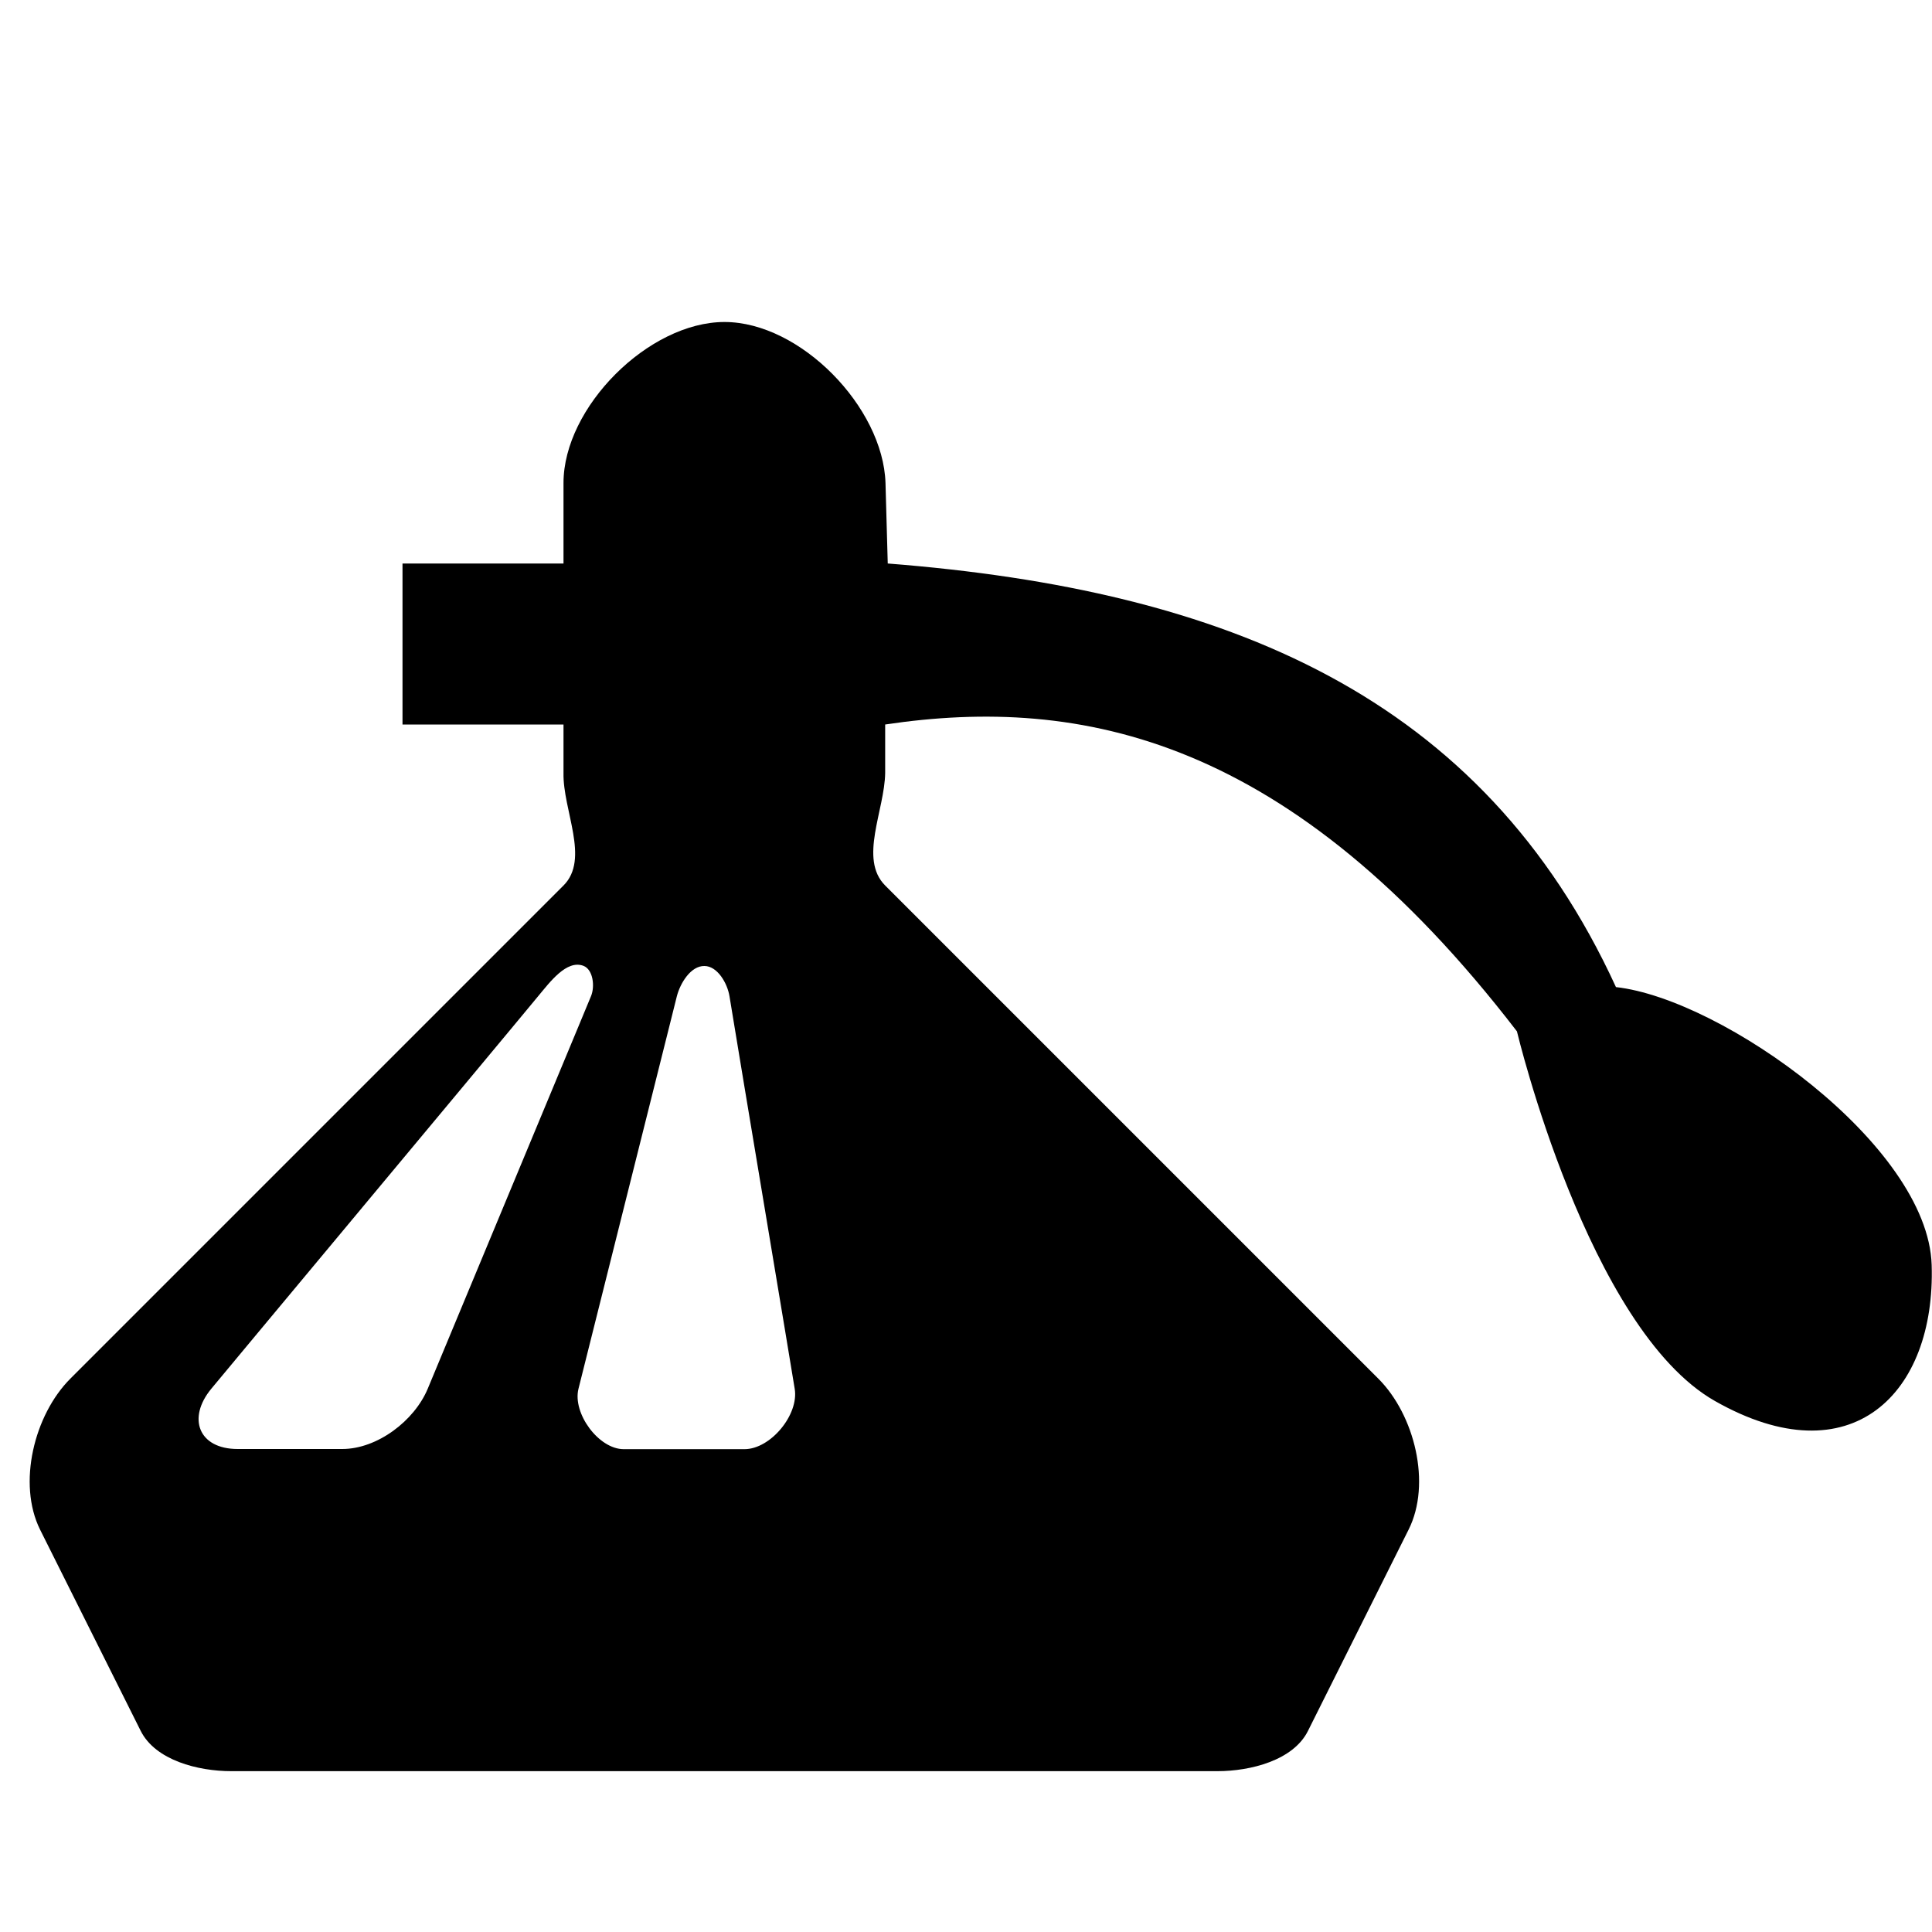 <?xml version="1.0" encoding="UTF-8" standalone="no"?>
<!-- Created with Inkscape (http://www.inkscape.org/) -->

<svg
   xmlns:dc="http://purl.org/dc/elements/1.1/"
   xmlns:cc="http://creativecommons.org/ns#"
   xmlns:rdf="http://www.w3.org/1999/02/22-rdf-syntax-ns#"
   xmlns:svg="http://www.w3.org/2000/svg"
   xmlns="http://www.w3.org/2000/svg"
   xmlns:sodipodi="http://sodipodi.sourceforge.net/DTD/sodipodi-0.dtd"
   xmlns:inkscape="http://www.inkscape.org/namespaces/inkscape"
   width="12"
   height="12"
   viewBox="0 0 12 12"
   id="svg4149"
   version="1.1"
   inkscape:version="0.91 r13725"
   sodipodi:docname="Parfuemerie-12.svg">
  <defs
     id="defs4151" />
  <sodipodi:namedview
     id="base"
     pagecolor="#ffffff"
     bordercolor="#666666"
     borderopacity="1.0"
     inkscape:pageopacity="0.0"
     inkscape:pageshadow="2"
     inkscape:zoom="22.4"
     inkscape:cx="-7.0397435"
     inkscape:cy="9.9873898"
     inkscape:document-units="px"
     inkscape:current-layer="layer1"
     showgrid="false"
     units="px"
     inkscape:window-width="1600"
     inkscape:window-height="848"
     inkscape:window-x="-8"
     inkscape:window-y="-8"
     inkscape:window-maximized="1" />
  <g
     inkscape:label="Ebene 1"
     inkscape:groupmode="layer"
     id="layer1"
     transform="translate(0,-1040.362)">
    <path
       style="fill:#000000;fill-opacity:1;fill-rule:evenodd;stroke:none;stroke-width:1px;stroke-linecap:butt;stroke-linejoin:miter;stroke-opacity:1"
       d="m 4.5,1042.362 c -0.471,0 -1,0.529 -1,1 l 0,0.5 -1,0 0,1 1,0 0,0.3 c -0.005,0.233 0.165,0.535 9e-7,0.7 l -1.75,1.75 -0.875,0.875 -0.438,0.438 c -0.225,0.225 -0.33,0.652 -0.188,0.938 l 0.25,0.5 0.25,0.5 0.125,0.25 c 0.092,0.183 0.357,0.25 0.562,0.25 l 0.438,0 0.875,0 1.75,0 1.75,0 0.875,0 0.438,0 c 0.205,0 0.471,-0.067 0.562,-0.25 l 0.125,-0.25 0.25,-0.5 0.25,-0.5 c 0.143,-0.285 0.038,-0.712 -0.188,-0.938 l -0.438,-0.438 -0.875,-0.875 -1.75,-1.75 c -0.165,-0.165 -0.003,-0.467 -9e-7,-0.7 l 0,-0.3 c 1.22,-0.182 2.521,0.081 3.924,1.906 0,0 0.441,1.848 1.23,2.296 0.849,0.482 1.371,-0.049 1.346,-0.845 -0.023,-0.745 -1.299,-1.652 -1.961,-1.726 -0.83,-1.809 -2.415,-2.466 -4.523,-2.631 L 5.5,1043.362 c -0.015,-0.471 -0.529,-1 -1,-1 z m -2.875,6.25 0.625,-0.75 0.625,-0.75 0.312,-0.375 0.156,-0.188 c 0.072,-0.086 0.176,-0.228 0.281,-0.188 0.06,0.023 0.072,0.128 0.047,0.188 l -0.078,0.188 -0.156,0.375 -0.312,0.75 -0.312,0.75 -0.156,0.375 c -0.083,0.2 -0.314,0.375 -0.531,0.375 l -0.375,0 -0.275,0 c -0.243,0 -0.315,-0.192 -0.163,-0.375 z m 2.75,-2.25 c 0.081,0 0.143,0.107 0.156,0.188 l 0.031,0.188 0.062,0.375 0.125,0.75 0.125,0.75 0.062,0.375 c 0.027,0.161 -0.15,0.375 -0.312,0.375 l -0.375,0 -0.375,0 c -0.156,0 -0.319,-0.223 -0.281,-0.375 l 0.094,-0.375 0.188,-0.75 0.188,-0.75 0.094,-0.375 0.047,-0.188 c 0.021,-0.082 0.087,-0.19 0.172,-0.188 z"
       id="path4697"
       inkscape:connector-curvature="0"
       sodipodi:nodetypes="zscccccsccssccsscccccssccssccscccssccszccccsssccccsscsscssccccsscssccccss" />
  </g>
</svg>
